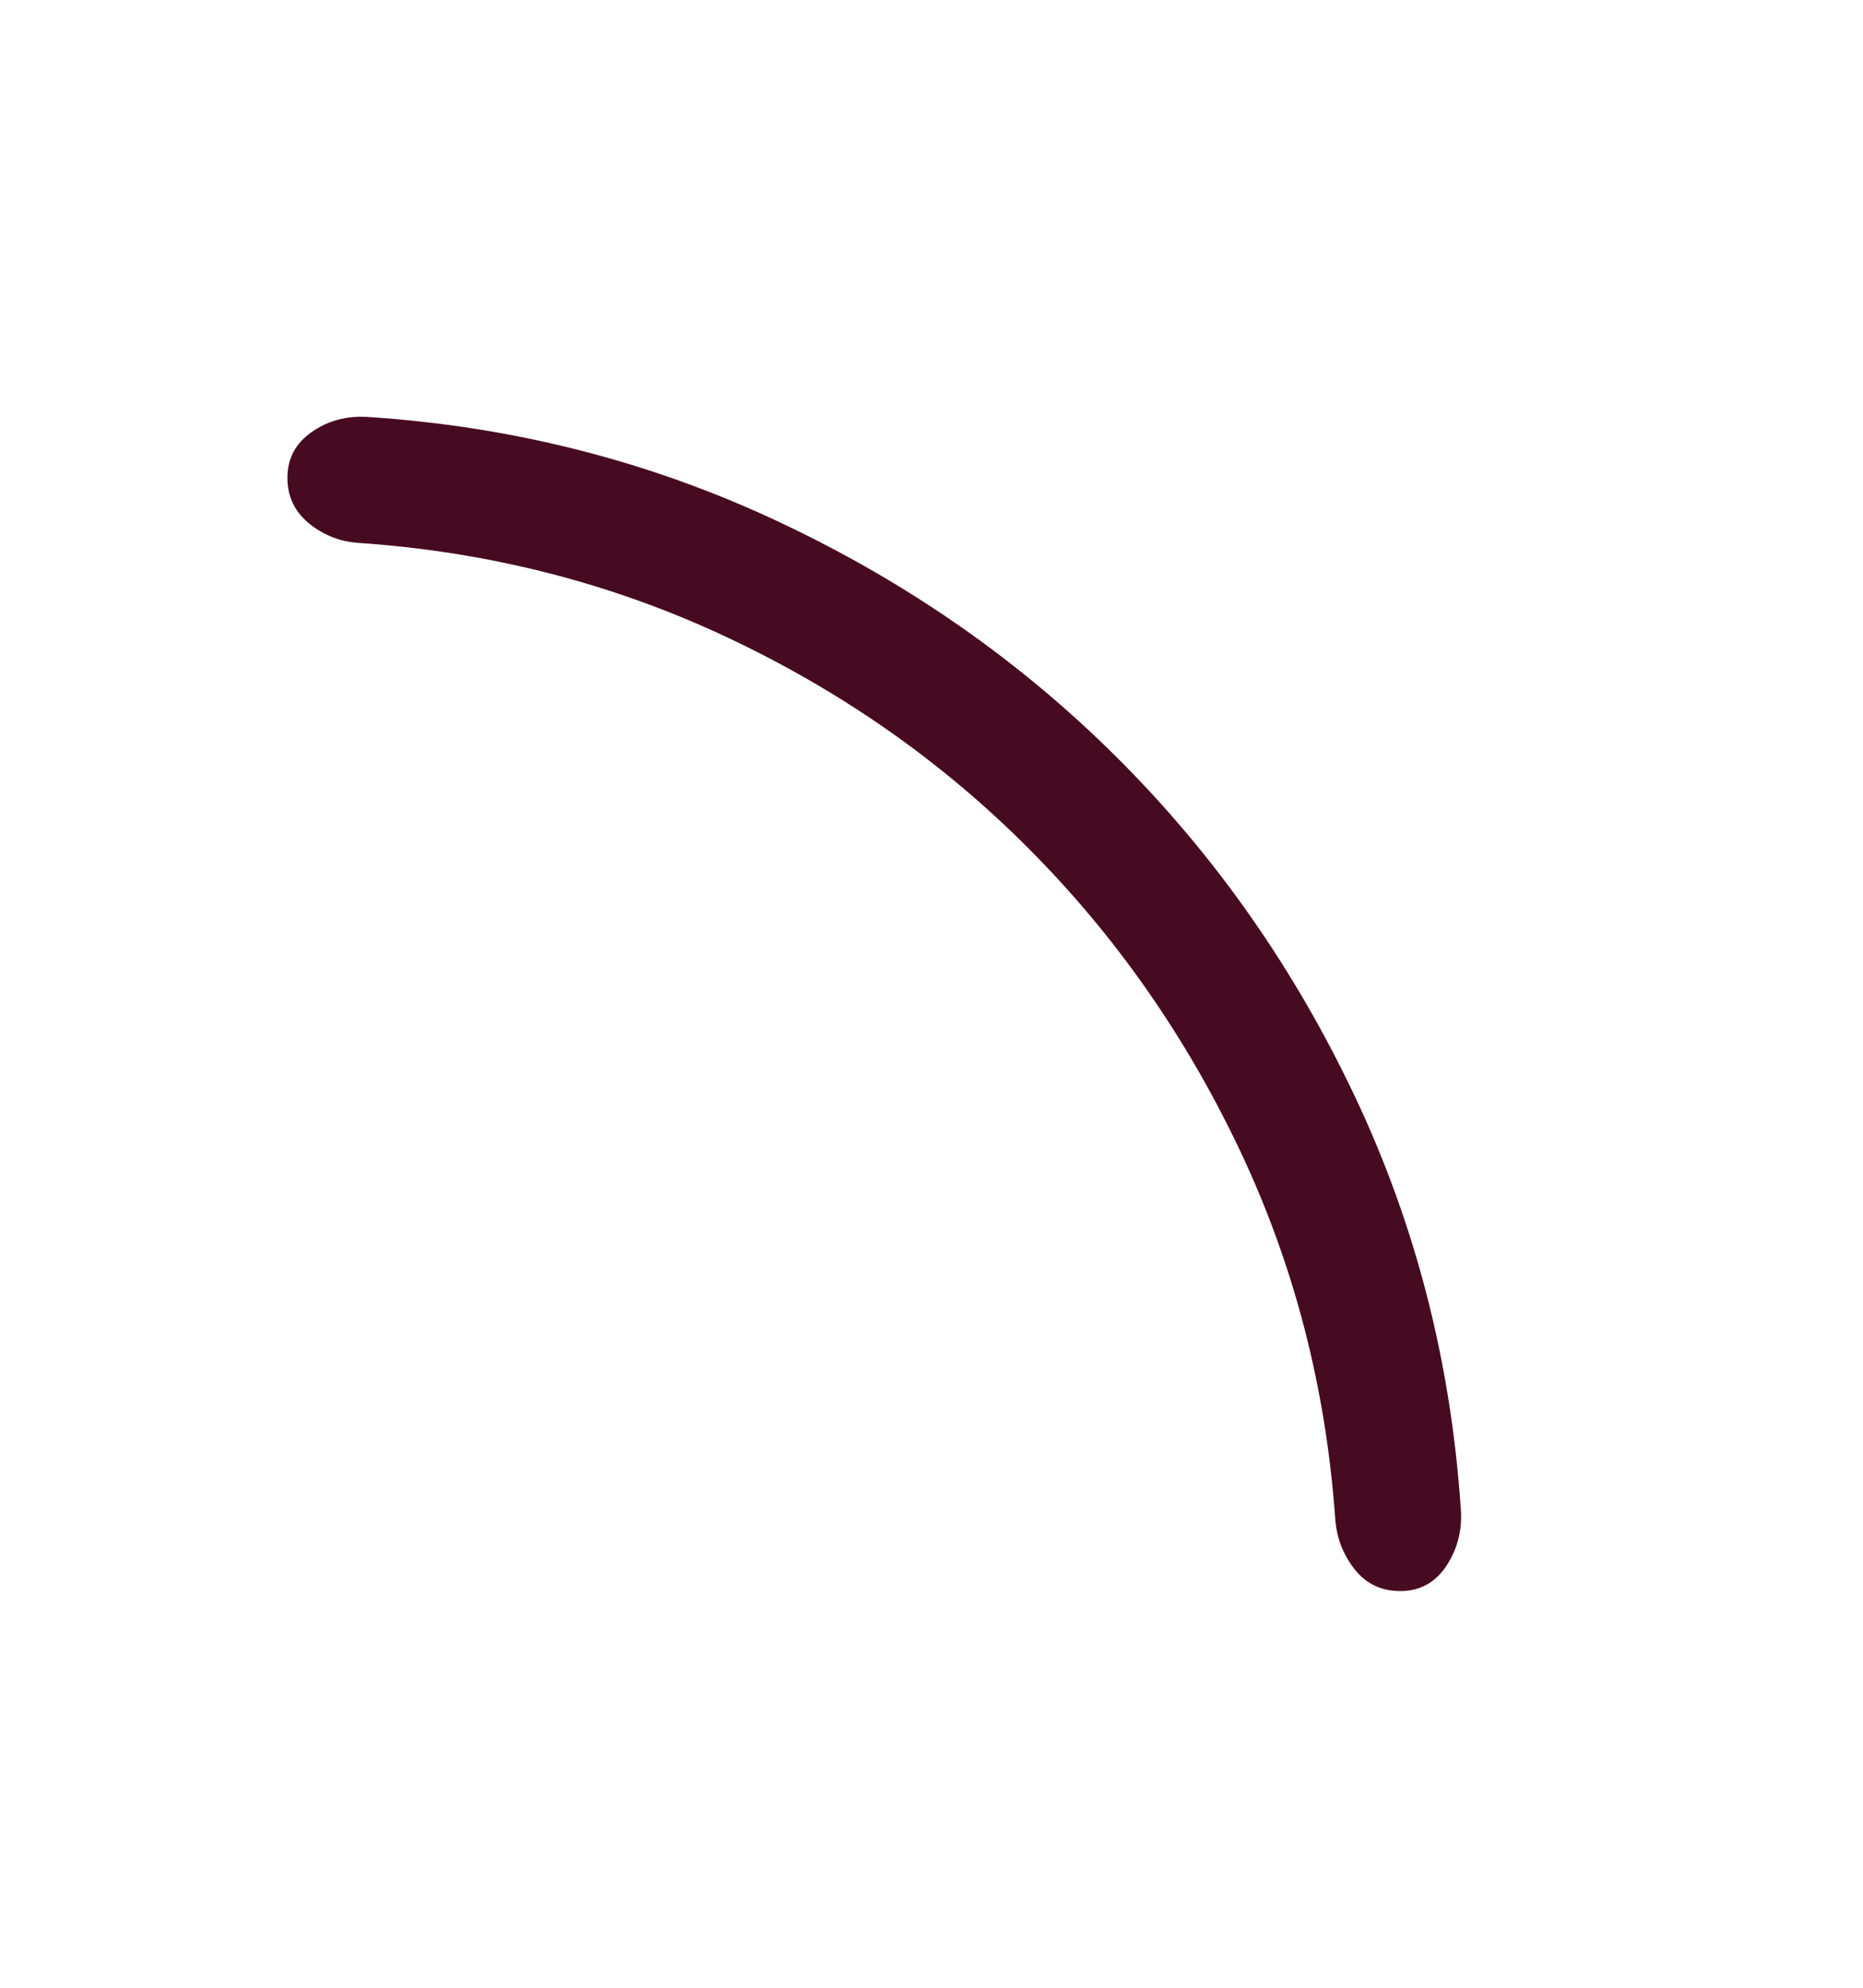 <svg width="15" height="16" viewBox="0 0 15 16" fill="none" xmlns="http://www.w3.org/2000/svg">
<path d="M11.275 12.807C11.122 12.807 11 12.749 10.908 12.633C10.816 12.517 10.763 12.383 10.751 12.23C10.677 11.179 10.423 10.192 9.988 9.27C9.552 8.348 8.985 7.535 8.285 6.833C7.586 6.13 6.774 5.562 5.85 5.128C4.926 4.694 3.939 4.442 2.888 4.37C2.738 4.36 2.605 4.308 2.489 4.214C2.373 4.119 2.314 3.997 2.314 3.846C2.314 3.692 2.379 3.569 2.509 3.478C2.638 3.387 2.788 3.346 2.958 3.356C4.132 3.432 5.237 3.714 6.272 4.201C7.308 4.688 8.217 5.322 9.001 6.105C9.784 6.887 10.421 7.794 10.91 8.828C11.399 9.861 11.683 10.968 11.762 12.15C11.774 12.317 11.735 12.468 11.646 12.604C11.556 12.739 11.432 12.807 11.275 12.807Z" fill="#470B21"/>
</svg>
